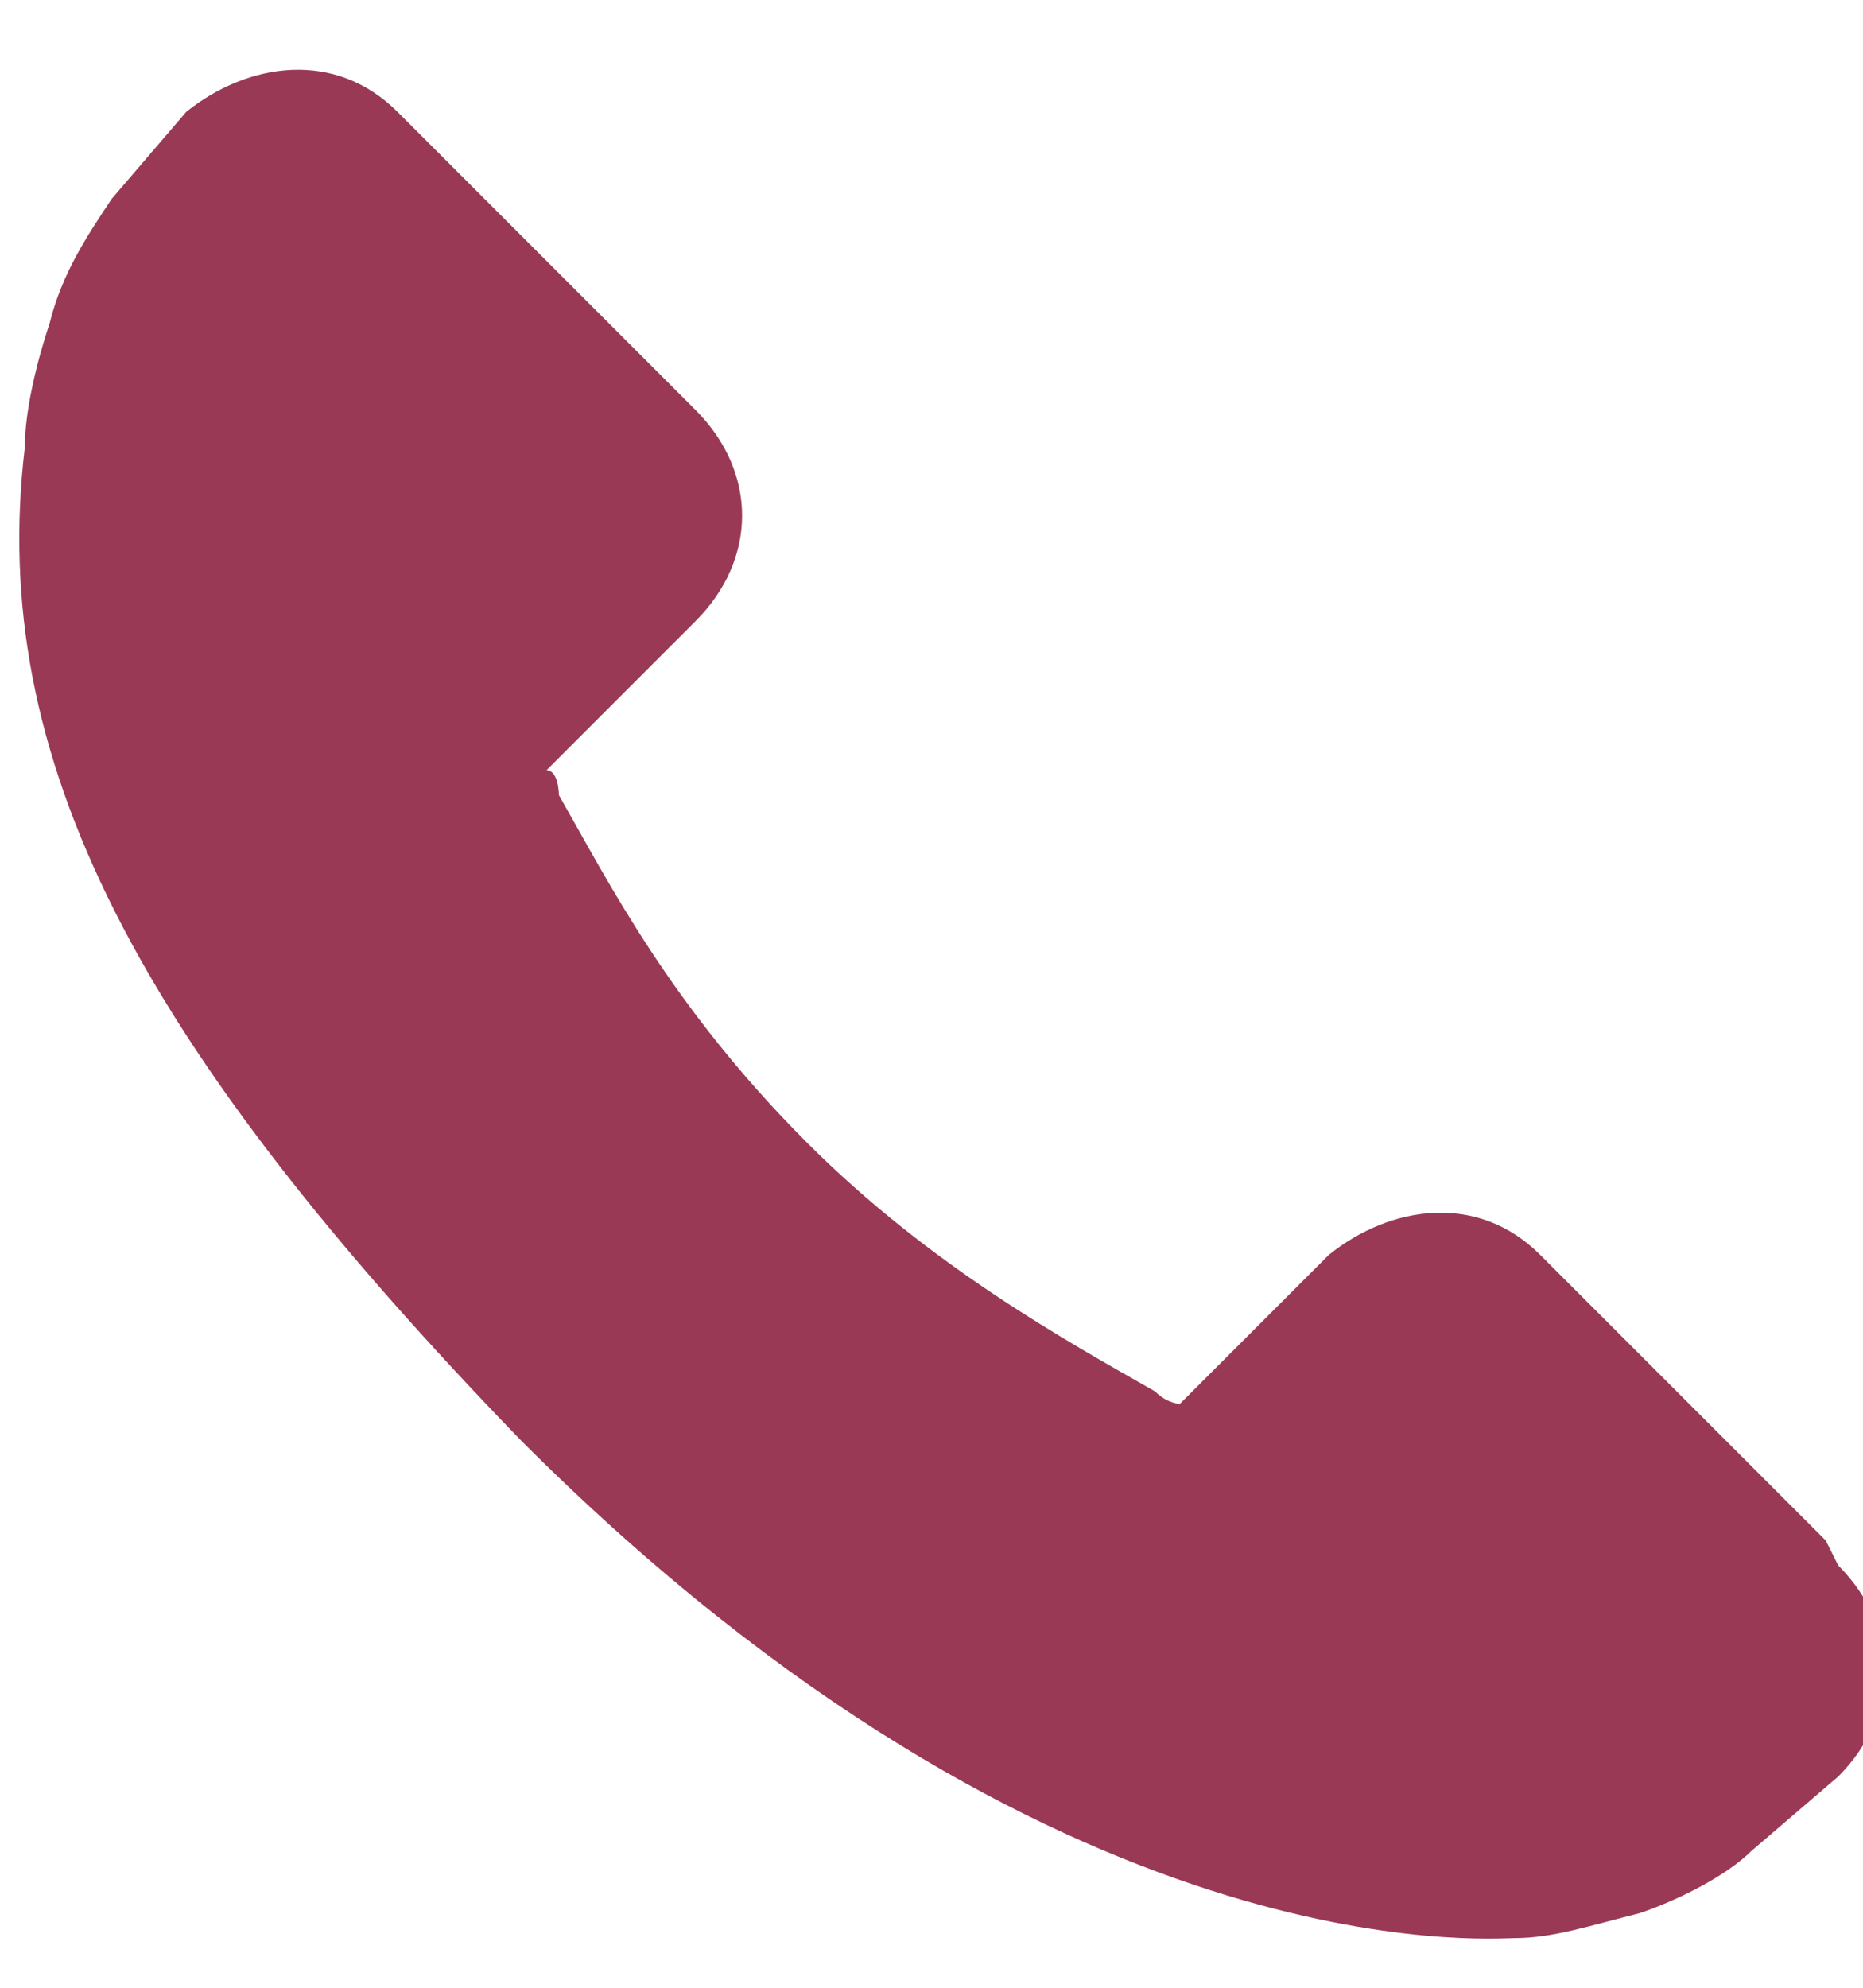 <?xml version="1.0" encoding="UTF-8"?>
<svg id="b" xmlns="http://www.w3.org/2000/svg" version="1.1" viewBox="0 0 15 16">
  <!-- Generator: Adobe Illustrator 29.7.1, SVG Export Plug-In . SVG Version: 2.1.1 Build 8)  -->
  <defs>
    <style>
      .st0 {
        fill: #9a3956;
      }
    </style>
  </defs>
  <g id="c">
    <path class="st0" d="M14.7,12.4l-2.3-2.3c-.5-.5-1.2-.4-1.7,0l-1.2,1.2c0,0-.1,0-.2-.1-.7-.4-1.8-1-2.8-2-1.1-1.1-1.6-2.1-2-2.8,0,0,0-.2-.1-.2l.8-.8.4-.4c.5-.5.5-1.2,0-1.7L3.2.9c-.5-.5-1.2-.4-1.7,0l-.6.7h0c-.2.3-.4.6-.5,1-.1.3-.2.7-.2,1-.3,2.5.9,4.8,4,8,4.3,4.3,7.8,4,8,4,.3,0,.6-.1,1-.2.3-.1.7-.3.9-.5h0l.7-.6c.5-.5.5-1.2,0-1.7h0Z"/>
  </g>
</svg>